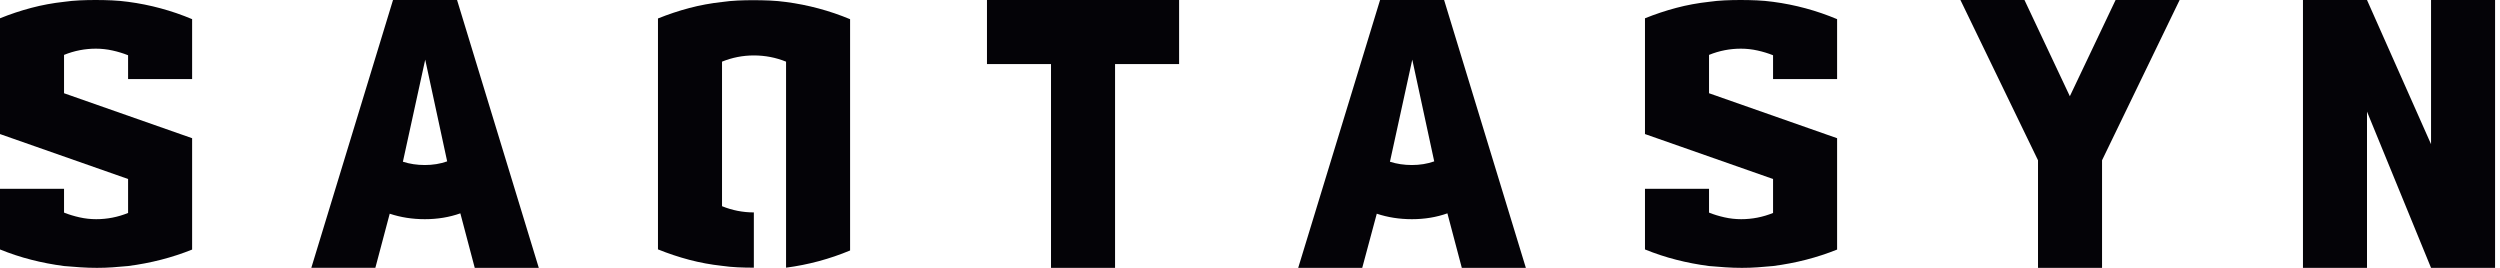 <?xml version="1.0" encoding="UTF-8"?> <svg xmlns="http://www.w3.org/2000/svg" width="280" height="30" viewBox="0 0 280 30" fill="none"> <path d="M272.277 30L265.104 12.5V30H257.932V3.00855e-07H265.104L272.277 16.148V3.00855e-07H279.448V30H272.277Z" fill="#040307"></path> <path d="M235.429 30H228.257V17.951L219.568 3.00855e-07H226.741L231.823 10.779L236.946 3.00855e-07H244.118L235.429 17.951V30Z" fill="#040307"></path> <path d="M191.411 23.812C191.957 24.03 192.538 24.207 193.152 24.344C193.767 24.481 194.388 24.549 195.017 24.549C196.246 24.549 197.435 24.317 198.582 23.852V20.047L184.238 15.014V2.049C185.386 1.584 186.554 1.195 187.742 0.881C188.93 0.566 190.153 0.341 191.411 0.204C191.985 0.123 192.565 0.068 193.152 0.041C193.74 0.013 194.335 3.00855e-07 194.935 3.00855e-07C195.564 3.00855e-07 196.178 0.013 196.78 0.041C197.381 0.068 197.981 0.123 198.582 0.204C201.069 0.532 203.46 1.181 205.755 2.145V8.852H198.582V6.188C198.036 5.97 197.456 5.792 196.841 5.656C196.226 5.519 195.605 5.451 194.976 5.451C193.747 5.451 192.559 5.682 191.411 6.148V10.444L205.755 15.478V27.951C203.514 28.853 201.124 29.468 198.582 29.796C198.009 29.85 197.435 29.898 196.861 29.939C196.288 29.98 195.7 30 195.099 30C194.47 30 193.856 29.98 193.255 29.939C192.654 29.898 192.039 29.85 191.411 29.796C190.153 29.631 188.93 29.399 187.742 29.092C186.554 28.791 185.386 28.402 184.238 27.938V21.148H191.411V23.812Z" fill="#040307"></path> <path d="M155.674 18.114C156.44 18.36 157.26 18.483 158.134 18.483C158.571 18.483 159.002 18.45 159.425 18.381C159.848 18.312 160.251 18.21 160.633 18.074L158.175 6.68L155.674 18.114ZM163.723 30L162.109 23.893C160.88 24.331 159.554 24.549 158.134 24.549C156.74 24.549 155.429 24.344 154.199 23.935L152.57 30H145.398L154.568 3.00855e-07H161.74L170.896 30H163.723Z" fill="#040307"></path> <path d="M132.059 0V7.172H124.886V30H117.713V7.172H110.541V0H132.059Z" fill="#040307"></path> <path d="M88.038 6.905C86.89 6.441 85.688 6.209 84.431 6.209C83.202 6.209 82.014 6.441 80.866 6.905V23.094C82.014 23.558 83.202 23.791 84.431 23.791V29.979H84.35C83.776 29.979 83.195 29.966 82.607 29.938C82.02 29.911 81.44 29.856 80.866 29.774C79.609 29.638 78.386 29.412 77.197 29.098C76.008 28.784 74.841 28.394 73.693 27.93V2.069C74.841 1.605 76.008 1.215 77.197 0.901C78.386 0.586 79.609 0.361 80.866 0.224C81.44 0.143 82.02 0.088 82.607 0.06C83.195 0.033 83.776 0.02 84.35 0.02C84.977 0.02 85.6 0.033 86.214 0.06C86.829 0.088 87.437 0.143 88.038 0.224C90.524 0.552 92.915 1.195 95.21 2.15V28.053C92.915 29.01 90.524 29.652 88.038 29.98V6.905Z" fill="#040307"></path> <path d="M45.124 18.114C45.889 18.36 46.709 18.483 47.583 18.483C48.02 18.483 48.451 18.45 48.874 18.381C49.298 18.312 49.7 18.21 50.083 18.074L47.624 6.68L45.124 18.114ZM53.172 30L51.559 23.893C50.329 24.331 49.004 24.549 47.583 24.549C46.189 24.549 44.878 24.344 43.648 23.935L42.039 29.997H34.867L44.018 3.00855e-07H51.19L60.345 30H53.172Z" fill="#040307"></path> <path d="M7.172 23.812C7.719 24.03 8.3 24.207 8.914 24.344C9.529 24.481 10.151 24.549 10.779 24.549C12.008 24.549 13.197 24.317 14.345 23.852V20.047L0 15.014V2.049C1.147 1.584 2.316 1.195 3.504 0.881C4.693 0.566 5.916 0.341 7.172 0.204C7.746 0.123 8.327 0.068 8.914 0.041C9.502 0.013 10.096 3.00855e-07 10.697 3.00855e-07C11.326 3.00855e-07 11.941 0.013 12.541 0.041C13.143 0.068 13.744 0.123 14.345 0.204C16.831 0.532 19.222 1.181 21.517 2.145V8.852H14.345V6.188C13.799 5.97 13.218 5.792 12.602 5.656C11.989 5.519 11.366 5.451 10.739 5.451C9.508 5.451 8.321 5.682 7.172 6.148V10.444L21.517 15.478V27.951C19.277 28.853 16.885 29.468 14.345 29.796C13.771 29.85 13.197 29.898 12.624 29.939C12.05 29.98 11.463 30 10.861 30C10.233 30 9.617 29.98 9.016 29.939C8.416 29.898 7.801 29.85 7.172 29.796C5.916 29.631 4.693 29.399 3.504 29.092C2.316 28.791 1.147 28.402 0 27.938V21.148H7.172V23.812Z" fill="#040307"></path> </svg> 